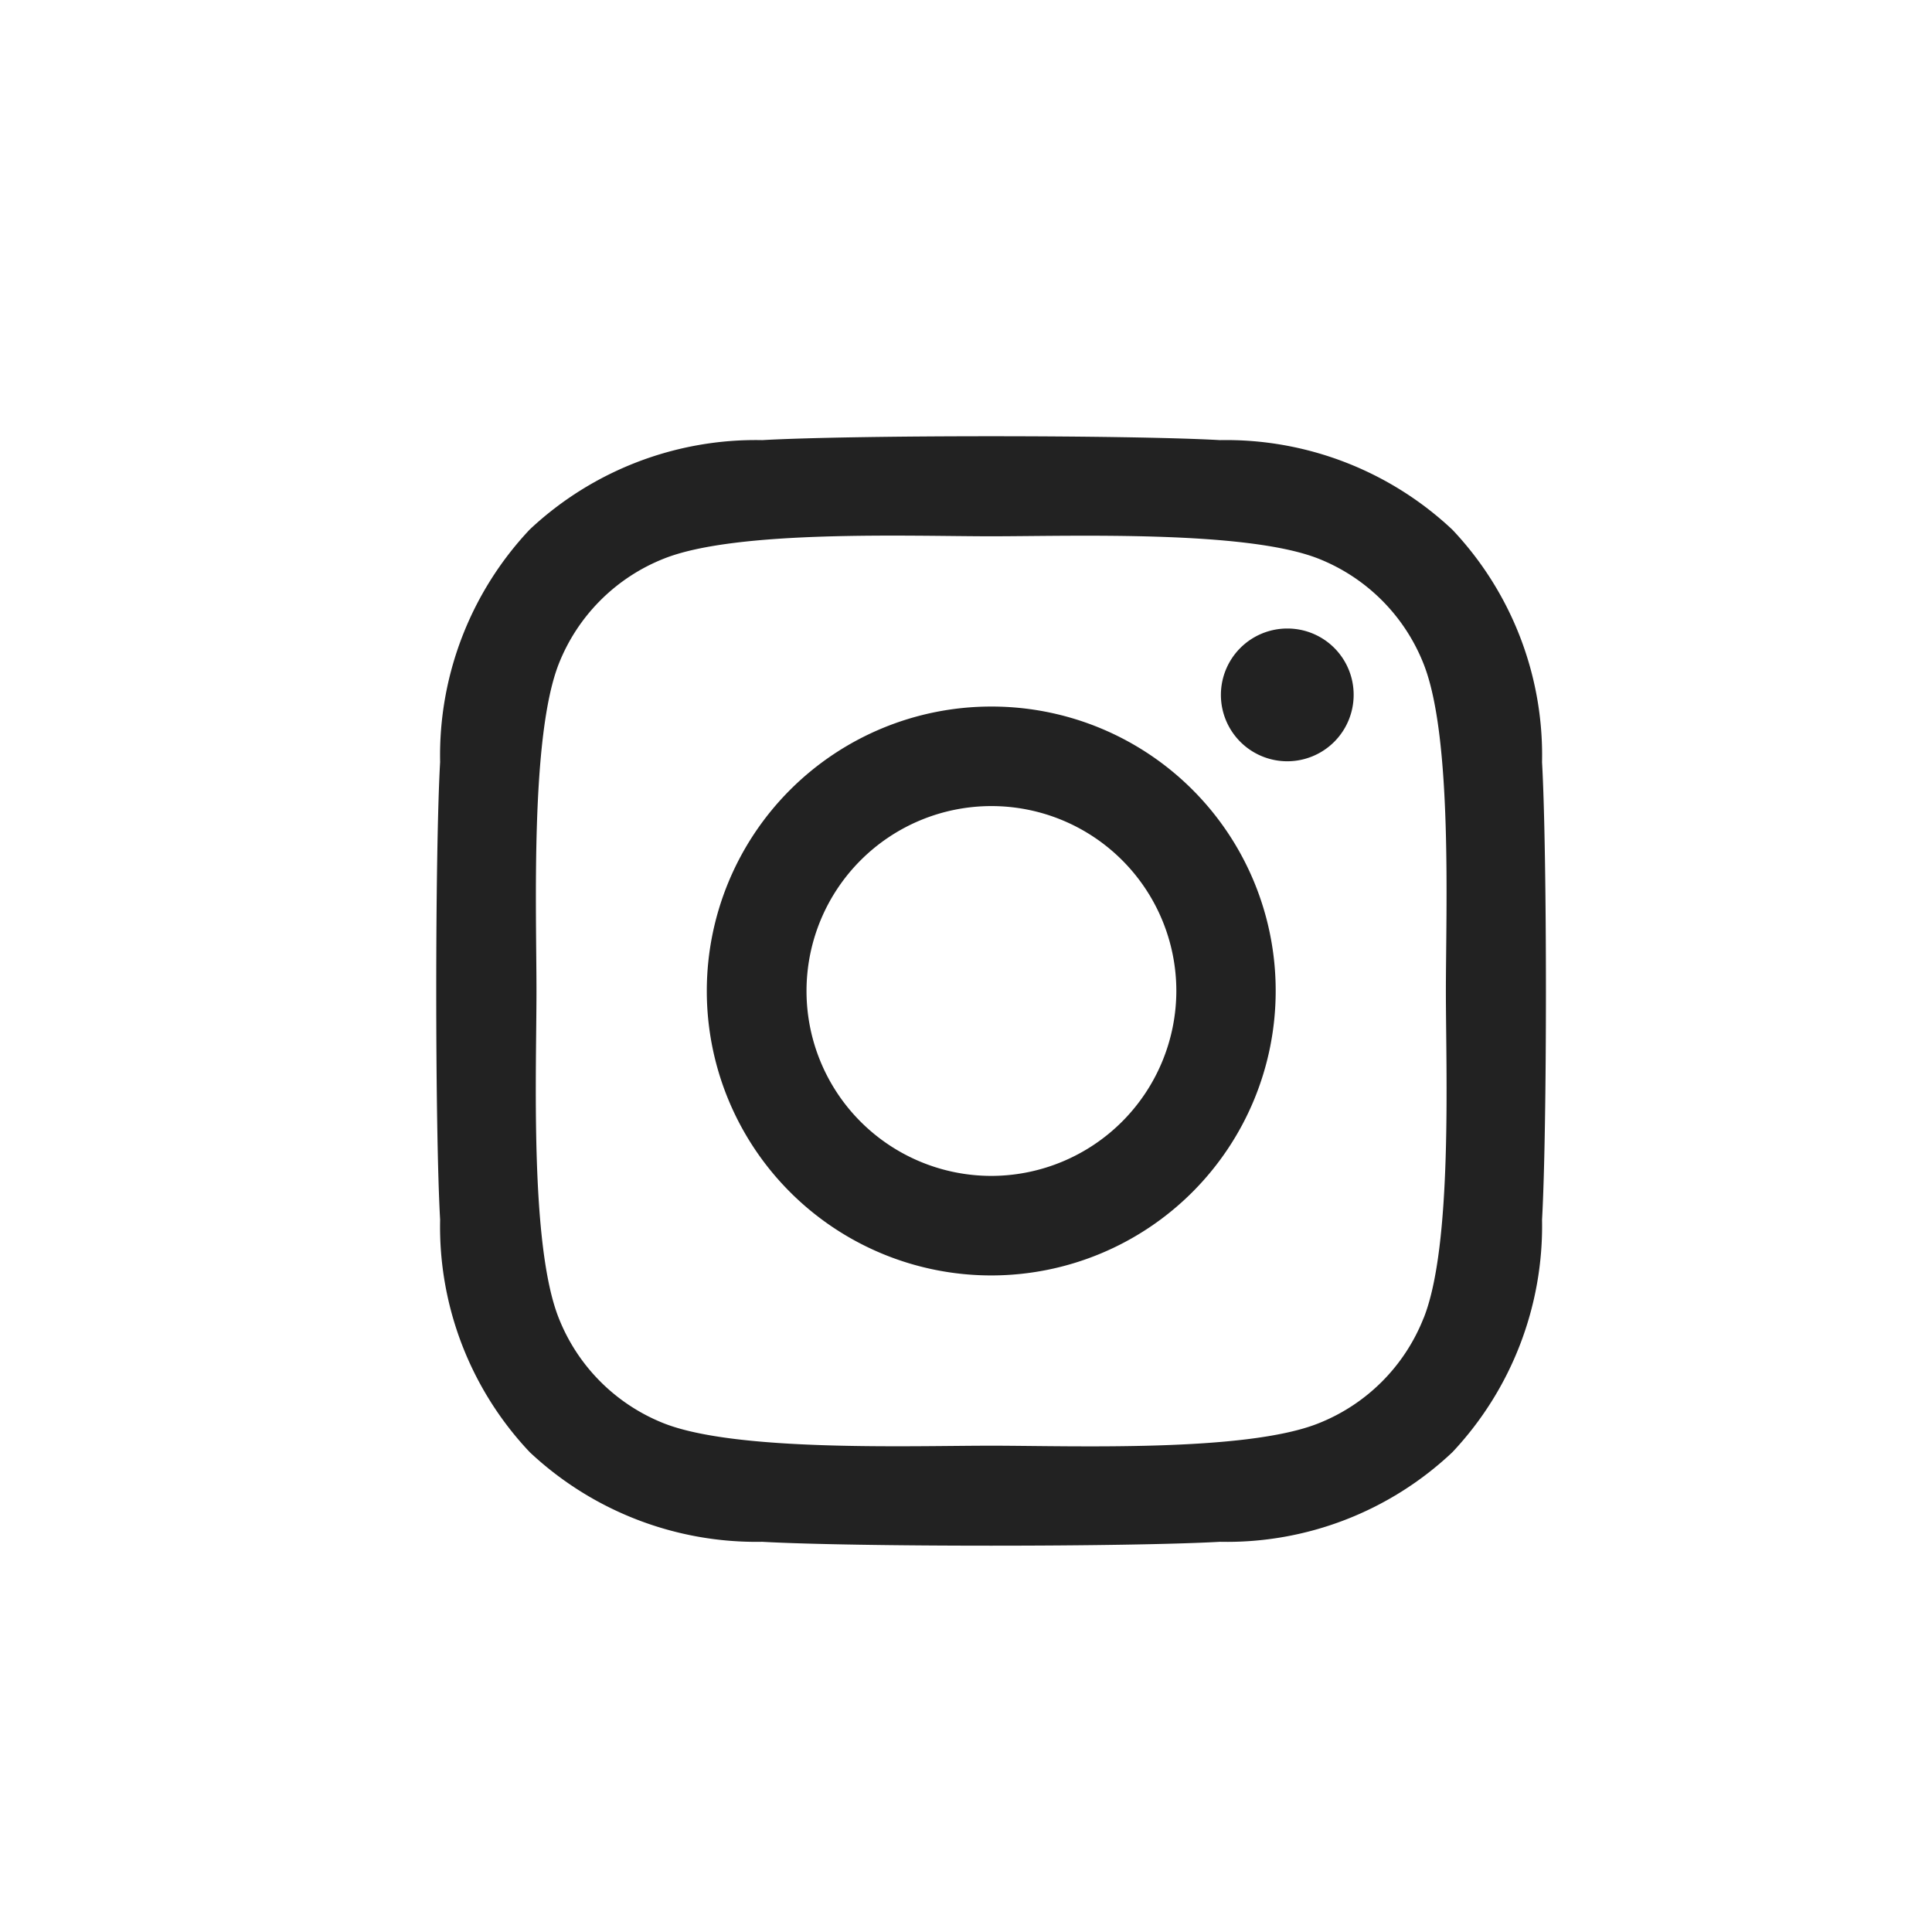 <svg xmlns="http://www.w3.org/2000/svg" width="31" height="31" viewBox="0 0 31 31">
  <g id="instagram" transform="translate(491 895)">
    <rect id="Rectangle_1350" data-name="Rectangle 1350" width="31" height="31" transform="translate(-491 -895)" fill="none"/>
    <path id="instagram-brands" d="M8.83,36.162a4.564,4.564,0,1,0,4.564,4.564A4.557,4.557,0,0,0,8.83,36.162Zm0,7.531A2.967,2.967,0,1,1,11.8,40.726,2.973,2.973,0,0,1,8.83,43.693Zm5.815-7.718A1.065,1.065,0,1,1,13.58,34.91,1.062,1.062,0,0,1,14.645,35.975Zm3.023,1.08a5.268,5.268,0,0,0-1.438-3.73,5.3,5.3,0,0,0-3.73-1.438c-1.47-.083-5.875-.083-7.345,0a5.3,5.3,0,0,0-3.73,1.434,5.285,5.285,0,0,0-1.438,3.73c-.083,1.47-.083,5.875,0,7.345a5.268,5.268,0,0,0,1.438,3.73,5.31,5.31,0,0,0,3.73,1.438c1.47.083,5.875.083,7.345,0a5.268,5.268,0,0,0,3.73-1.438,5.3,5.3,0,0,0,1.438-3.73C17.751,42.926,17.751,38.525,17.668,37.055Zm-1.9,8.918a3,3,0,0,1-1.692,1.692c-1.172.465-3.952.357-5.247.357s-4.079.1-5.247-.357A3,3,0,0,1,1.89,45.973c-.465-1.172-.357-3.952-.357-5.247s-.1-4.079.357-5.247a3,3,0,0,1,1.692-1.692c1.172-.465,3.952-.357,5.247-.357s4.079-.1,5.247.357a3,3,0,0,1,1.692,1.692c.465,1.172.357,3.952.357,5.247S16.234,44.805,15.769,45.973Z" transform="translate(-483.925 -919.825)" fill="#222"/>
  </g>
</svg>
